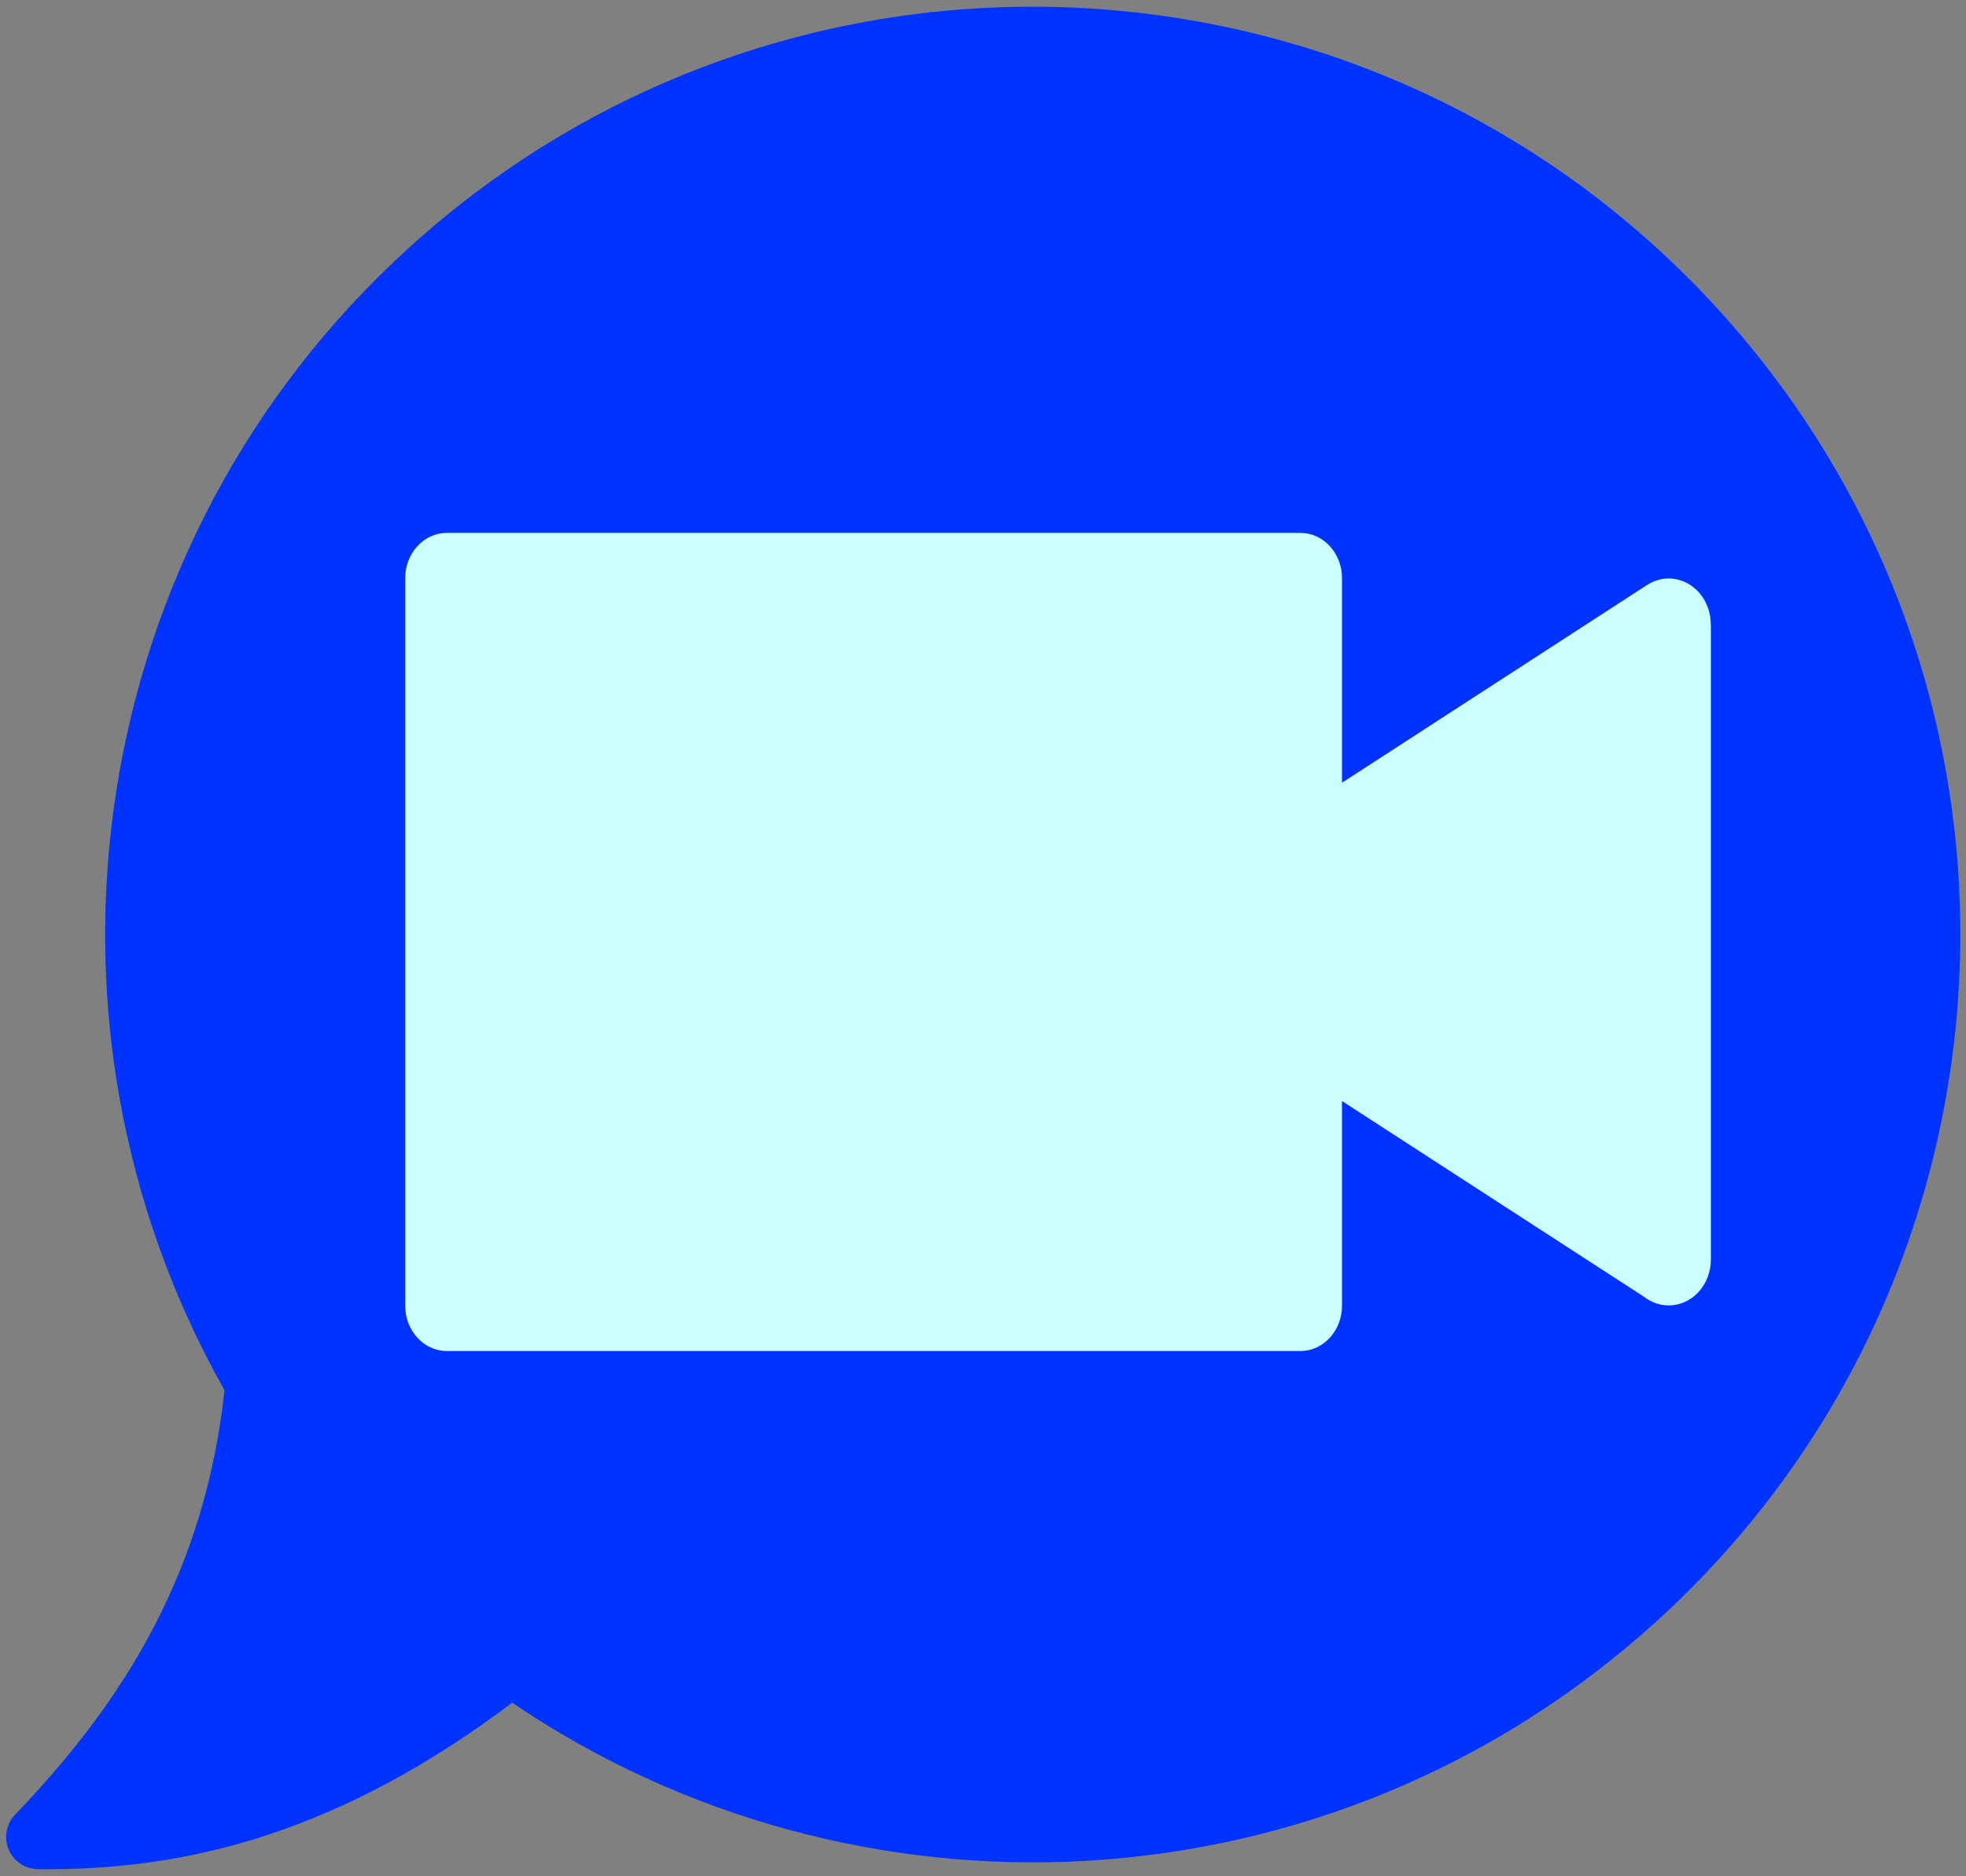 <svg xmlns="http://www.w3.org/2000/svg" version="1.1" xmlns:xlink="http://www.w3.org/1999/xlink" width="262" height="250"><rect width="100%" height="100%" fill="#808080" stroke="none"/><svg width="262" height="250" viewBox="0 0 262 250" fill="none" xmlns="http://www.w3.org/2000/svg">
<g clip-path="url(#clip0_2002_4)">
<path fill-rule="evenodd" clip-rule="evenodd" d="M229.172 41.439C252.111 66.721 262.632 98.907 261.096 130.506C259.561 162.113 245.973 193.13 220.698 216.064C198.935 235.81 172.049 246.352 144.822 247.925C118.135 249.466 91.112 242.368 68.261 226.855C56.872 235.435 46.228 240.939 36.109 244.326C25.196 247.98 14.955 249.147 5.077 249.042C2.705 249.023 0.796 247.085 0.815 244.713C0.824 243.568 1.279 242.532 2.015 241.768L2.011 241.764C9.255 234.231 15.693 226.04 20.595 216.592C25.303 207.521 28.622 197.248 29.918 185.225C16.014 160.609 11.285 132.388 15.499 105.38C19.703 78.431 32.797 52.7 54.549 32.964C79.831 10.025 112.017 -0.495 143.615 1.04C175.223 2.576 206.24 16.164 229.172 41.439Z" fill="#0033FF"></path>
<path fill-rule="evenodd" clip-rule="evenodd" d="M59.534 71H173.31C176.354 71 178.843 73.706 178.843 77.017V104.286L219.505 77.936C222.161 76.21 225.599 77.15 227.187 80.036C227.727 81.017 227.984 82.096 227.981 83.163H228V167.817C228 171.193 225.484 173.928 222.382 173.928C221.167 173.928 220.044 173.509 219.126 172.798L178.843 146.694V173.981C178.843 177.293 176.354 180 173.31 180H59.534C56.49 180 54 177.293 54 173.981V77.017C54 73.706 56.49 71 59.534 71Z" fill="#CCFFFF"></path>
</g>
<defs>
<clipPath id="SvgjsClipPath1039">
<rect width="262" height="250" fill="white"></rect>
</clipPath>
</defs>
</svg><style>@media (prefers-color-scheme: light) { :root { filter: none; } }
@media (prefers-color-scheme: dark) { :root { filter: none; } }
</style></svg>